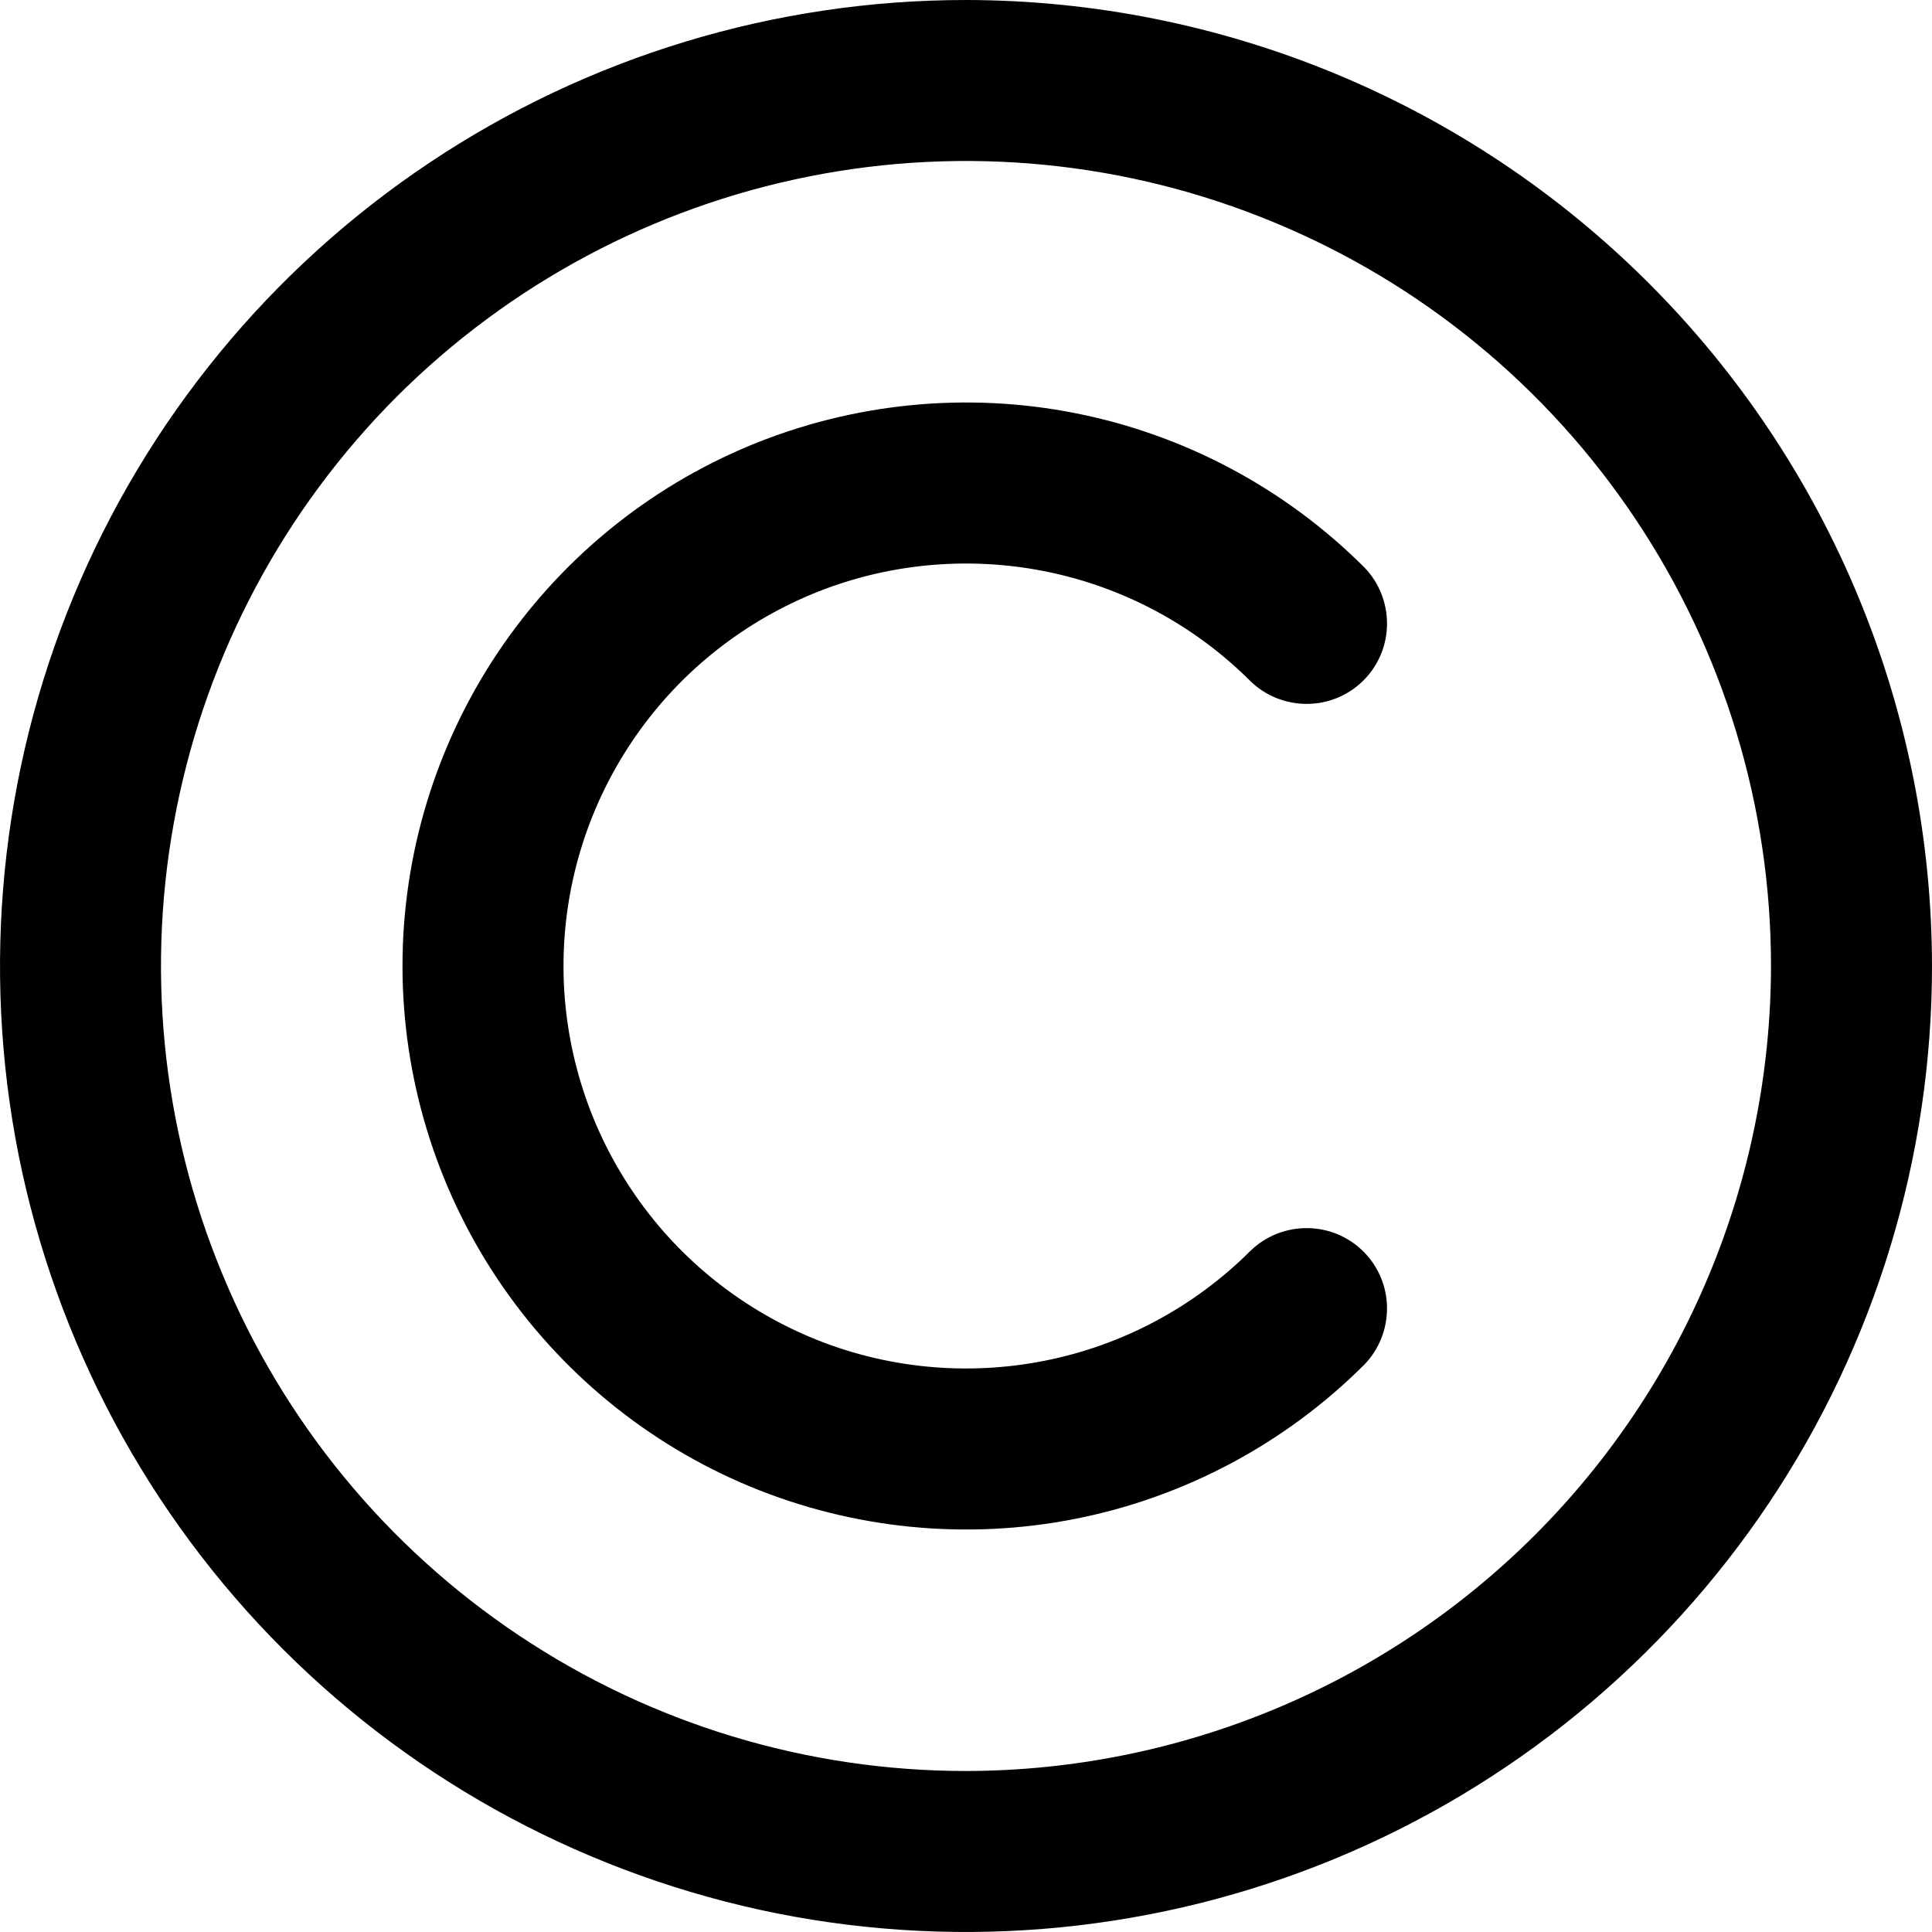 <?xml version="1.0" encoding="utf-8"?>
<svg xmlns="http://www.w3.org/2000/svg" fill="none" height="100%" overflow="visible" preserveAspectRatio="none" style="display: block;" viewBox="0 0 12 12" width="100%">
<g clip-path="url(#clip0_0_501)" id="copyright 1">
<path d="M6 0C4.813 0 3.653 0.352 2.667 1.011C1.68 1.67 0.911 2.608 0.457 3.704C0.003 4.8 -0.116 6.007 0.115 7.171C0.347 8.334 0.918 9.404 1.757 10.243C2.596 11.082 3.666 11.653 4.829 11.885C5.993 12.116 7.2 11.997 8.296 11.543C9.392 11.089 10.329 10.32 10.989 9.333C11.648 8.347 12 7.187 12 6C11.998 4.409 11.366 2.884 10.241 1.759C9.116 0.634 7.591 0.002 6 0ZM6 11C5.011 11 4.044 10.707 3.222 10.157C2.4 9.608 1.759 8.827 1.381 7.913C1.002 7 0.903 5.994 1.096 5.025C1.289 4.055 1.765 3.164 2.464 2.464C3.164 1.765 4.055 1.289 5.025 1.096C5.994 0.903 7 1.002 7.913 1.381C8.827 1.759 9.608 2.4 10.157 3.222C10.707 4.044 11 5.011 11 6C10.998 7.326 10.471 8.597 9.534 9.534C8.597 10.471 7.326 10.998 6 11Z" fill="black" id="Vector"/>
<path d="M7.768 4.232C7.862 4.323 7.989 4.373 8.12 4.372C8.251 4.371 8.376 4.319 8.469 4.226C8.562 4.133 8.614 4.008 8.615 3.877C8.616 3.746 8.566 3.619 8.475 3.525C7.986 3.036 7.362 2.702 6.683 2.567C6.004 2.432 5.3 2.502 4.661 2.766C4.021 3.031 3.475 3.48 3.09 4.056C2.706 4.631 2.5 5.308 2.5 6C2.5 6.692 2.706 7.369 3.09 7.944C3.475 8.52 4.021 8.969 4.661 9.234C5.3 9.498 6.004 9.568 6.683 9.433C7.362 9.298 7.986 8.964 8.475 8.475C8.566 8.381 8.616 8.254 8.615 8.123C8.614 7.992 8.562 7.867 8.469 7.774C8.376 7.681 8.251 7.629 8.12 7.628C7.989 7.627 7.862 7.677 7.768 7.768C7.418 8.118 6.973 8.356 6.488 8.452C6.003 8.548 5.5 8.499 5.044 8.31C4.587 8.12 4.196 7.8 3.922 7.389C3.647 6.978 3.5 6.494 3.5 6C3.5 5.506 3.647 5.022 3.922 4.611C4.196 4.2 4.587 3.88 5.044 3.69C5.5 3.501 6.003 3.452 6.488 3.548C6.973 3.644 7.418 3.882 7.768 4.232Z" fill="black" id="Vector_2"/>
</g>
<defs>
<clipPath id="clip0_0_501">
<rect fill="white" height="12" width="12"/>
</clipPath>
</defs>
</svg>